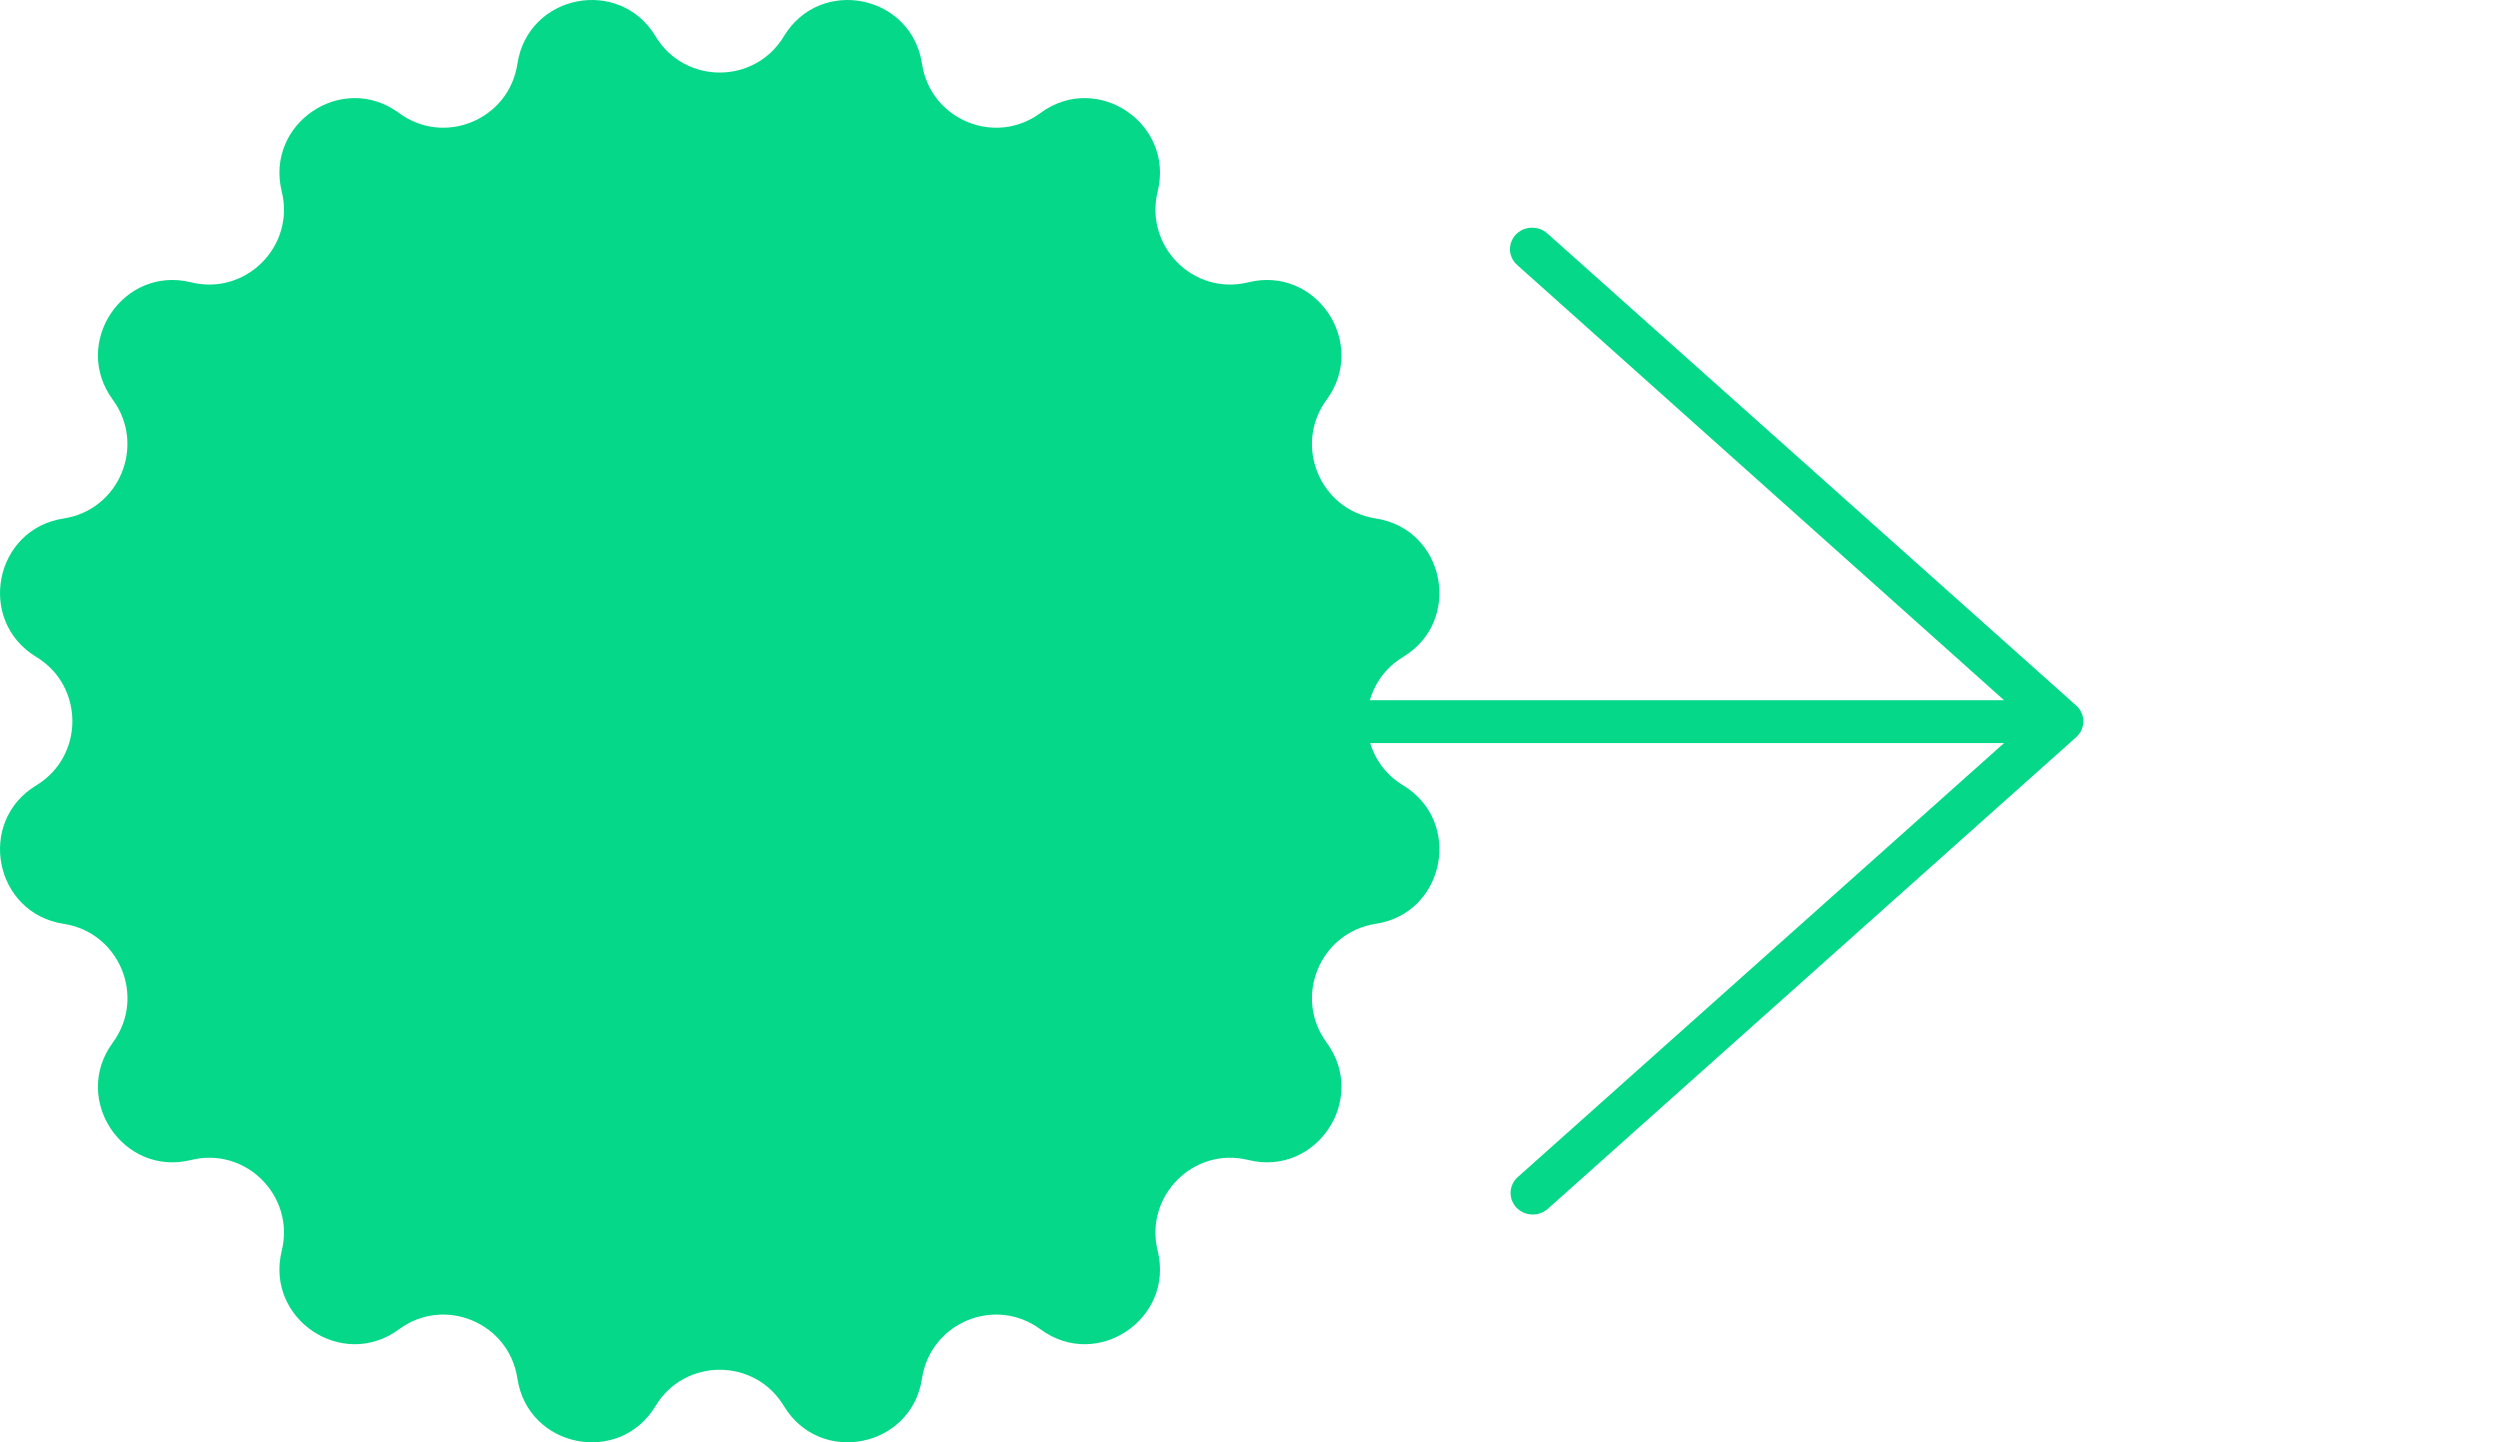 <svg width="26" height="15" viewBox="0 0 26 15" fill="none" xmlns="http://www.w3.org/2000/svg">
<g clip-path="url(#clip0_1230_608)">
<path d="M0.377 8.168C-0.247 8.546 -0.058 9.499 0.663 9.608C1.242 9.697 1.521 10.37 1.173 10.843C0.741 11.431 1.279 12.239 1.987 12.064C2.556 11.923 3.071 12.439 2.93 13.009C2.756 13.718 3.562 14.258 4.149 13.825C4.621 13.476 5.293 13.755 5.381 14.336C5.49 15.058 6.441 15.248 6.818 14.622C7.121 14.12 7.849 14.12 8.152 14.622C8.529 15.248 9.479 15.058 9.589 14.336C9.677 13.755 10.349 13.476 10.821 13.825C11.408 14.258 12.214 13.718 12.04 13.009C11.899 12.439 12.414 11.923 12.983 12.064C13.69 12.239 14.229 11.431 13.797 10.843C13.449 10.37 13.728 9.697 14.307 9.608C15.028 9.499 15.217 8.546 14.593 8.168C14.091 7.865 14.091 7.135 14.593 6.832C15.217 6.454 15.028 5.501 14.307 5.392C13.728 5.303 13.449 4.63 13.797 4.157C14.229 3.569 13.69 2.761 12.983 2.936C12.414 3.077 11.899 2.561 12.04 1.991C12.214 1.282 11.408 0.742 10.821 1.175C10.349 1.524 9.677 1.245 9.589 0.664C9.479 -0.058 8.529 -0.248 8.152 0.378C7.849 0.88 7.121 0.88 6.818 0.378C6.441 -0.248 5.49 -0.058 5.381 0.664C5.293 1.245 4.621 1.524 4.149 1.175C3.562 0.742 2.756 1.282 2.93 1.991C3.071 2.561 2.556 3.077 1.987 2.936C1.279 2.761 0.741 3.569 1.173 4.157C1.52 4.63 1.242 5.303 0.663 5.392C-0.058 5.501 -0.247 6.454 0.377 6.832C0.878 7.135 0.878 7.865 0.377 8.168Z" fill="#06D889"/>
<path d="M15.954 2.369C16.008 2.373 16.058 2.395 16.097 2.432L21.593 7.338C21.64 7.38 21.667 7.44 21.667 7.502C21.667 7.564 21.64 7.623 21.593 7.666L16.097 12.572C16.004 12.655 15.859 12.65 15.772 12.56C15.686 12.47 15.69 12.329 15.782 12.244L20.842 7.728H2.199C2.078 7.73 1.97 7.623 1.97 7.505C1.97 7.387 2.078 7.281 2.199 7.282H20.842L15.782 2.759C15.707 2.696 15.683 2.592 15.722 2.503C15.761 2.414 15.855 2.36 15.954 2.369Z" fill="#06D889"/>
</g>
<defs>
<clipPath id="clip0_1230_608">
<rect width="26" height="15" fill="white"/>
</clipPath>
</defs>
</svg>
